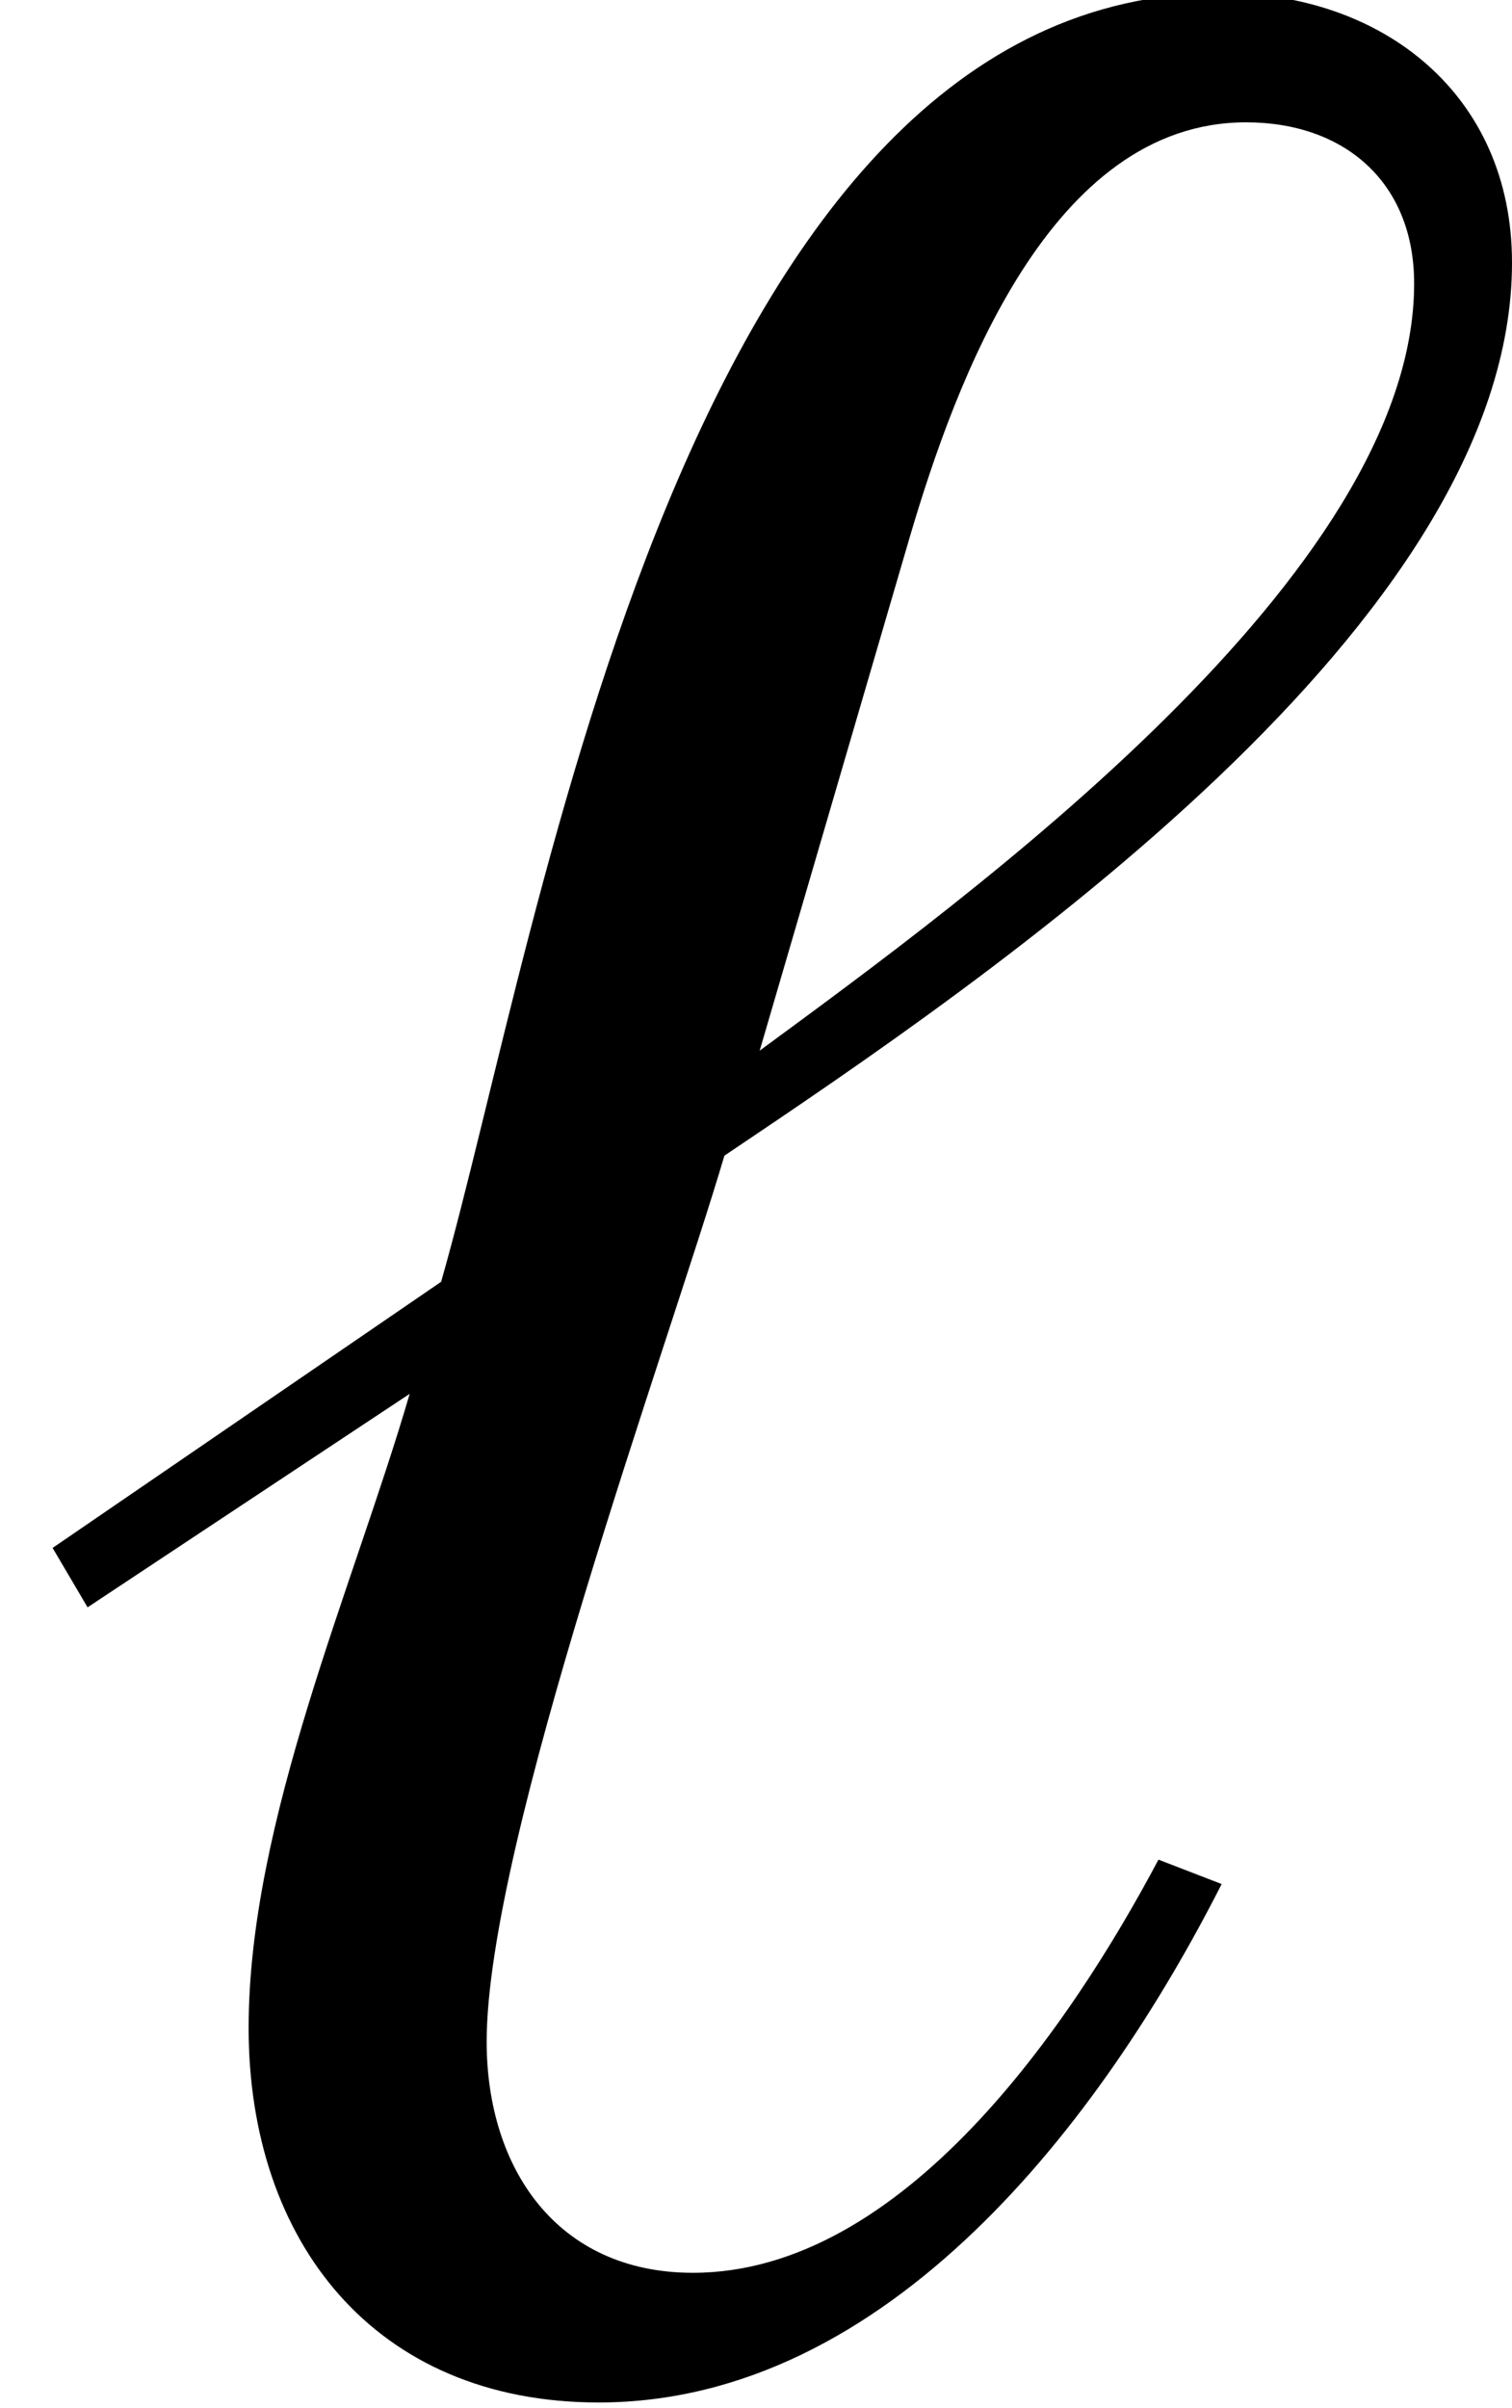 <?xml version='1.0' encoding='UTF-8'?>
<!-- This file was generated by dvisvgm 2.8.2 -->
<svg version='1.1' xmlns='http://www.w3.org/2000/svg' xmlns:xlink='http://www.w3.org/1999/xlink' width='5.145pt' height='8.188pt' viewBox='56.413 57.714 5.145 8.188'>
<defs>
<path id='g1-96' d='M5.145-7.146C5.145-7.718 4.705-8.063 4.157-8.063C2.323-8.063 1.846-4.883 1.501-3.68L.179-2.775L.298-2.573L1.394-3.299C1.203-2.644 .846-1.846 .846-1.143C.846-.417 1.274 .131 2.037 .131C3.025 .131 3.752-.834 4.157-1.632L3.942-1.715C3.645-1.155 3.073-.31 2.358-.31C1.894-.31 1.656-.667 1.656-1.096C1.656-1.775 2.275-3.466 2.465-4.109C3.371-4.717 5.145-5.92 5.145-7.146ZM4.812-7.075C4.812-6.086 3.299-4.991 2.585-4.466L3.097-6.217C3.252-6.741 3.573-7.623 4.24-7.623C4.574-7.623 4.812-7.42 4.812-7.075Z'/>
</defs>
<g id='page1'>
<use x='56.413' y='65.753' xlink:href='#g1-96'/>
</g>
</svg>